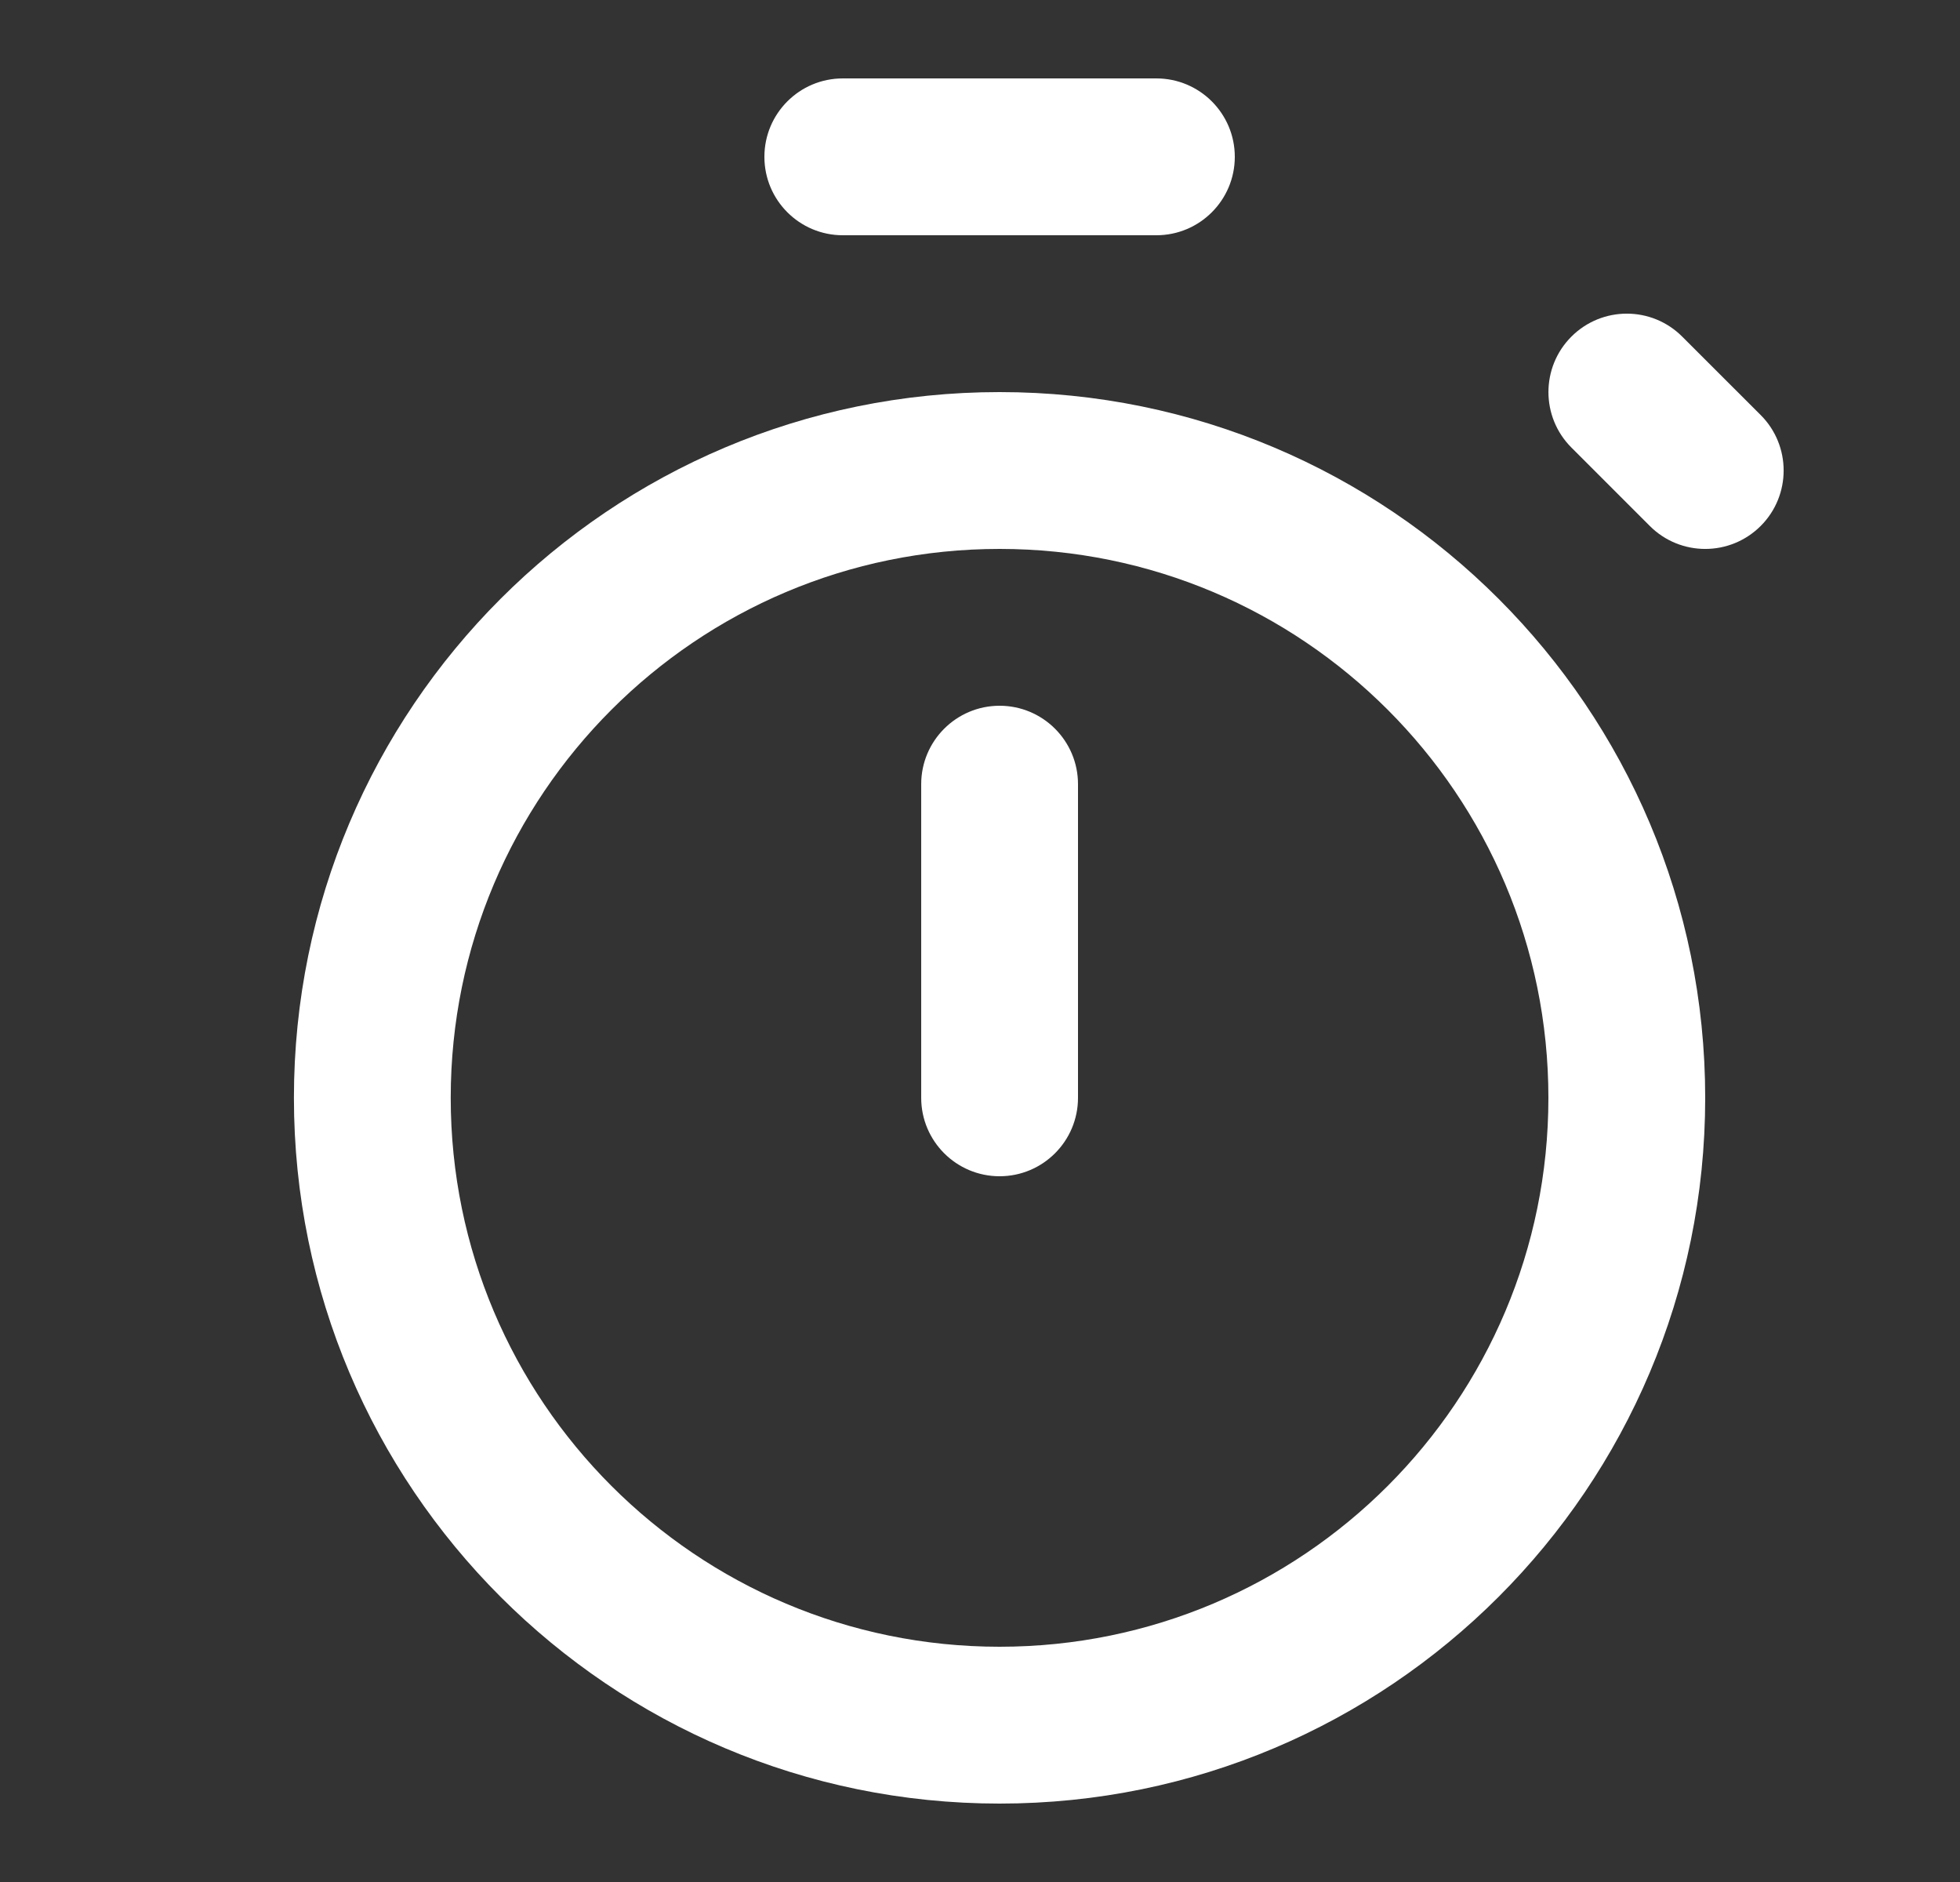 <svg width="25" height="24" viewBox="0 0 25 24" fill="none" xmlns="http://www.w3.org/2000/svg">
<rect x="0" y="0" width="25" height="24" fill="#333333" stroke="none"/>
<path fill-rule="evenodd" clip-rule="evenodd" d="M12.75 21C16.616 21 19.75 17.866 19.75 14C19.75 10.134 16.616 7 12.75 7C8.884 7 5.749 10.134 5.749 14C5.749 17.866 8.884 21 12.75 21ZM12.75 23C17.721 23 21.75 18.971 21.75 14C21.75 9.029 17.721 5 12.75 5C7.779 5 3.749 9.029 3.749 14C3.749 18.971 7.779 23 12.75 23Z" fill="white"/>
<path d="M11.75 10C11.75 9.448 12.198 9 12.75 9C13.302 9 13.75 9.448 13.75 10V14C13.75 14.552 13.302 15 12.75 15C12.198 15 11.75 14.552 11.75 14V10Z" fill="white"/>
<path d="M10.75 1C10.197 1 9.75 1.448 9.75 2C9.75 2.552 10.197 3 10.75 3H14.75C15.302 3 15.75 2.552 15.75 2C15.75 1.448 15.302 1 14.75 1H10.75Z" fill="white"/>
<path d="M21.457 4.293C21.067 3.902 20.434 3.902 20.043 4.293C19.653 4.683 19.653 5.317 20.043 5.707L21.043 6.707C21.434 7.098 22.067 7.098 22.458 6.707C22.848 6.317 22.848 5.683 22.458 5.293L21.457 4.293Z" fill="white"/>
</svg>
